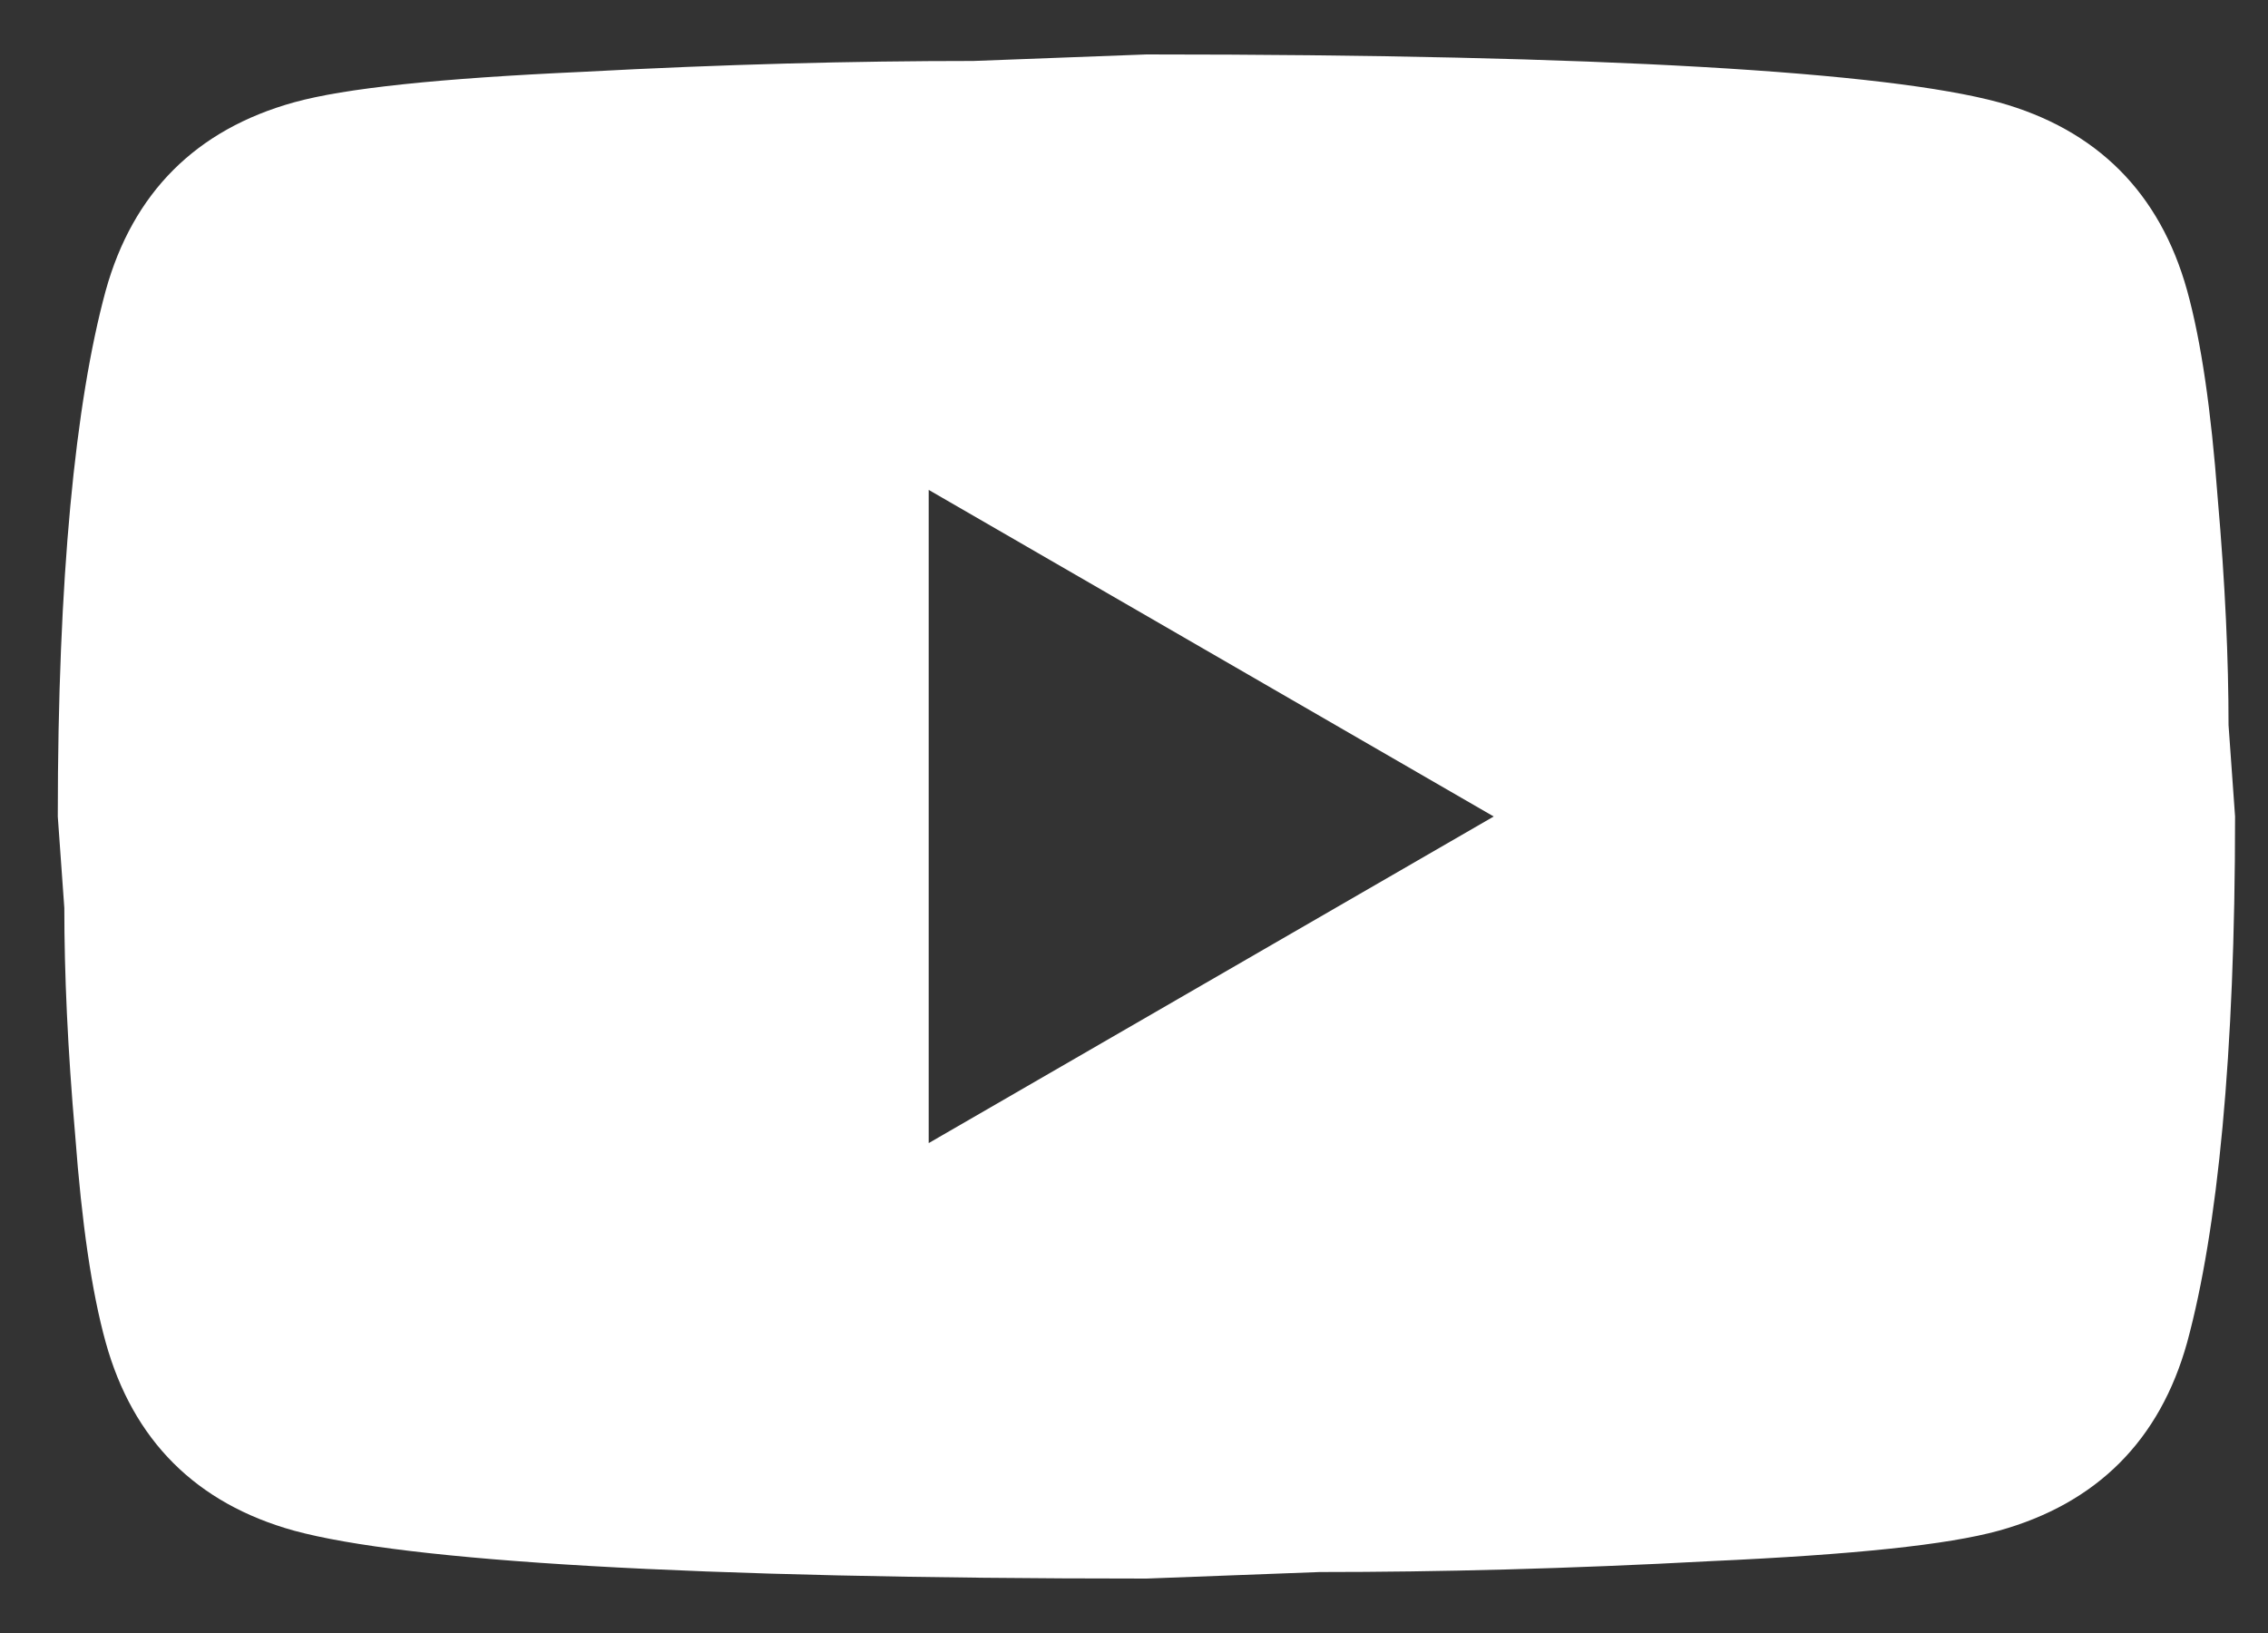 <svg width="25" height="18" viewBox="0 0 25 18" fill="none" xmlns="http://www.w3.org/2000/svg">
<rect x="0" y="0" width="25" height="18" fill="#333333" stroke="none"/>
<path d="M10.237 12.6L16.465 9L10.237 5.4V12.6ZM24.109 3.204C24.265 3.768 24.373 4.524 24.445 5.484C24.529 6.444 24.565 7.272 24.565 7.992L24.637 9C24.637 11.628 24.445 13.56 24.109 14.796C23.809 15.876 23.113 16.572 22.033 16.872C21.469 17.028 20.437 17.136 18.853 17.208C17.293 17.292 15.865 17.328 14.545 17.328L12.637 17.4C7.609 17.4 4.477 17.208 3.241 16.872C2.161 16.572 1.465 15.876 1.165 14.796C1.009 14.232 0.901 13.476 0.829 12.516C0.745 11.556 0.709 10.728 0.709 10.008L0.637 9C0.637 6.372 0.829 4.44 1.165 3.204C1.465 2.124 2.161 1.428 3.241 1.128C3.805 0.972 4.837 0.864 6.421 0.792C7.981 0.708 9.409 0.672 10.729 0.672L12.637 0.6C17.665 0.6 20.797 0.792 22.033 1.128C23.113 1.428 23.809 2.124 24.109 3.204Z" fill="white"/>
</svg>
